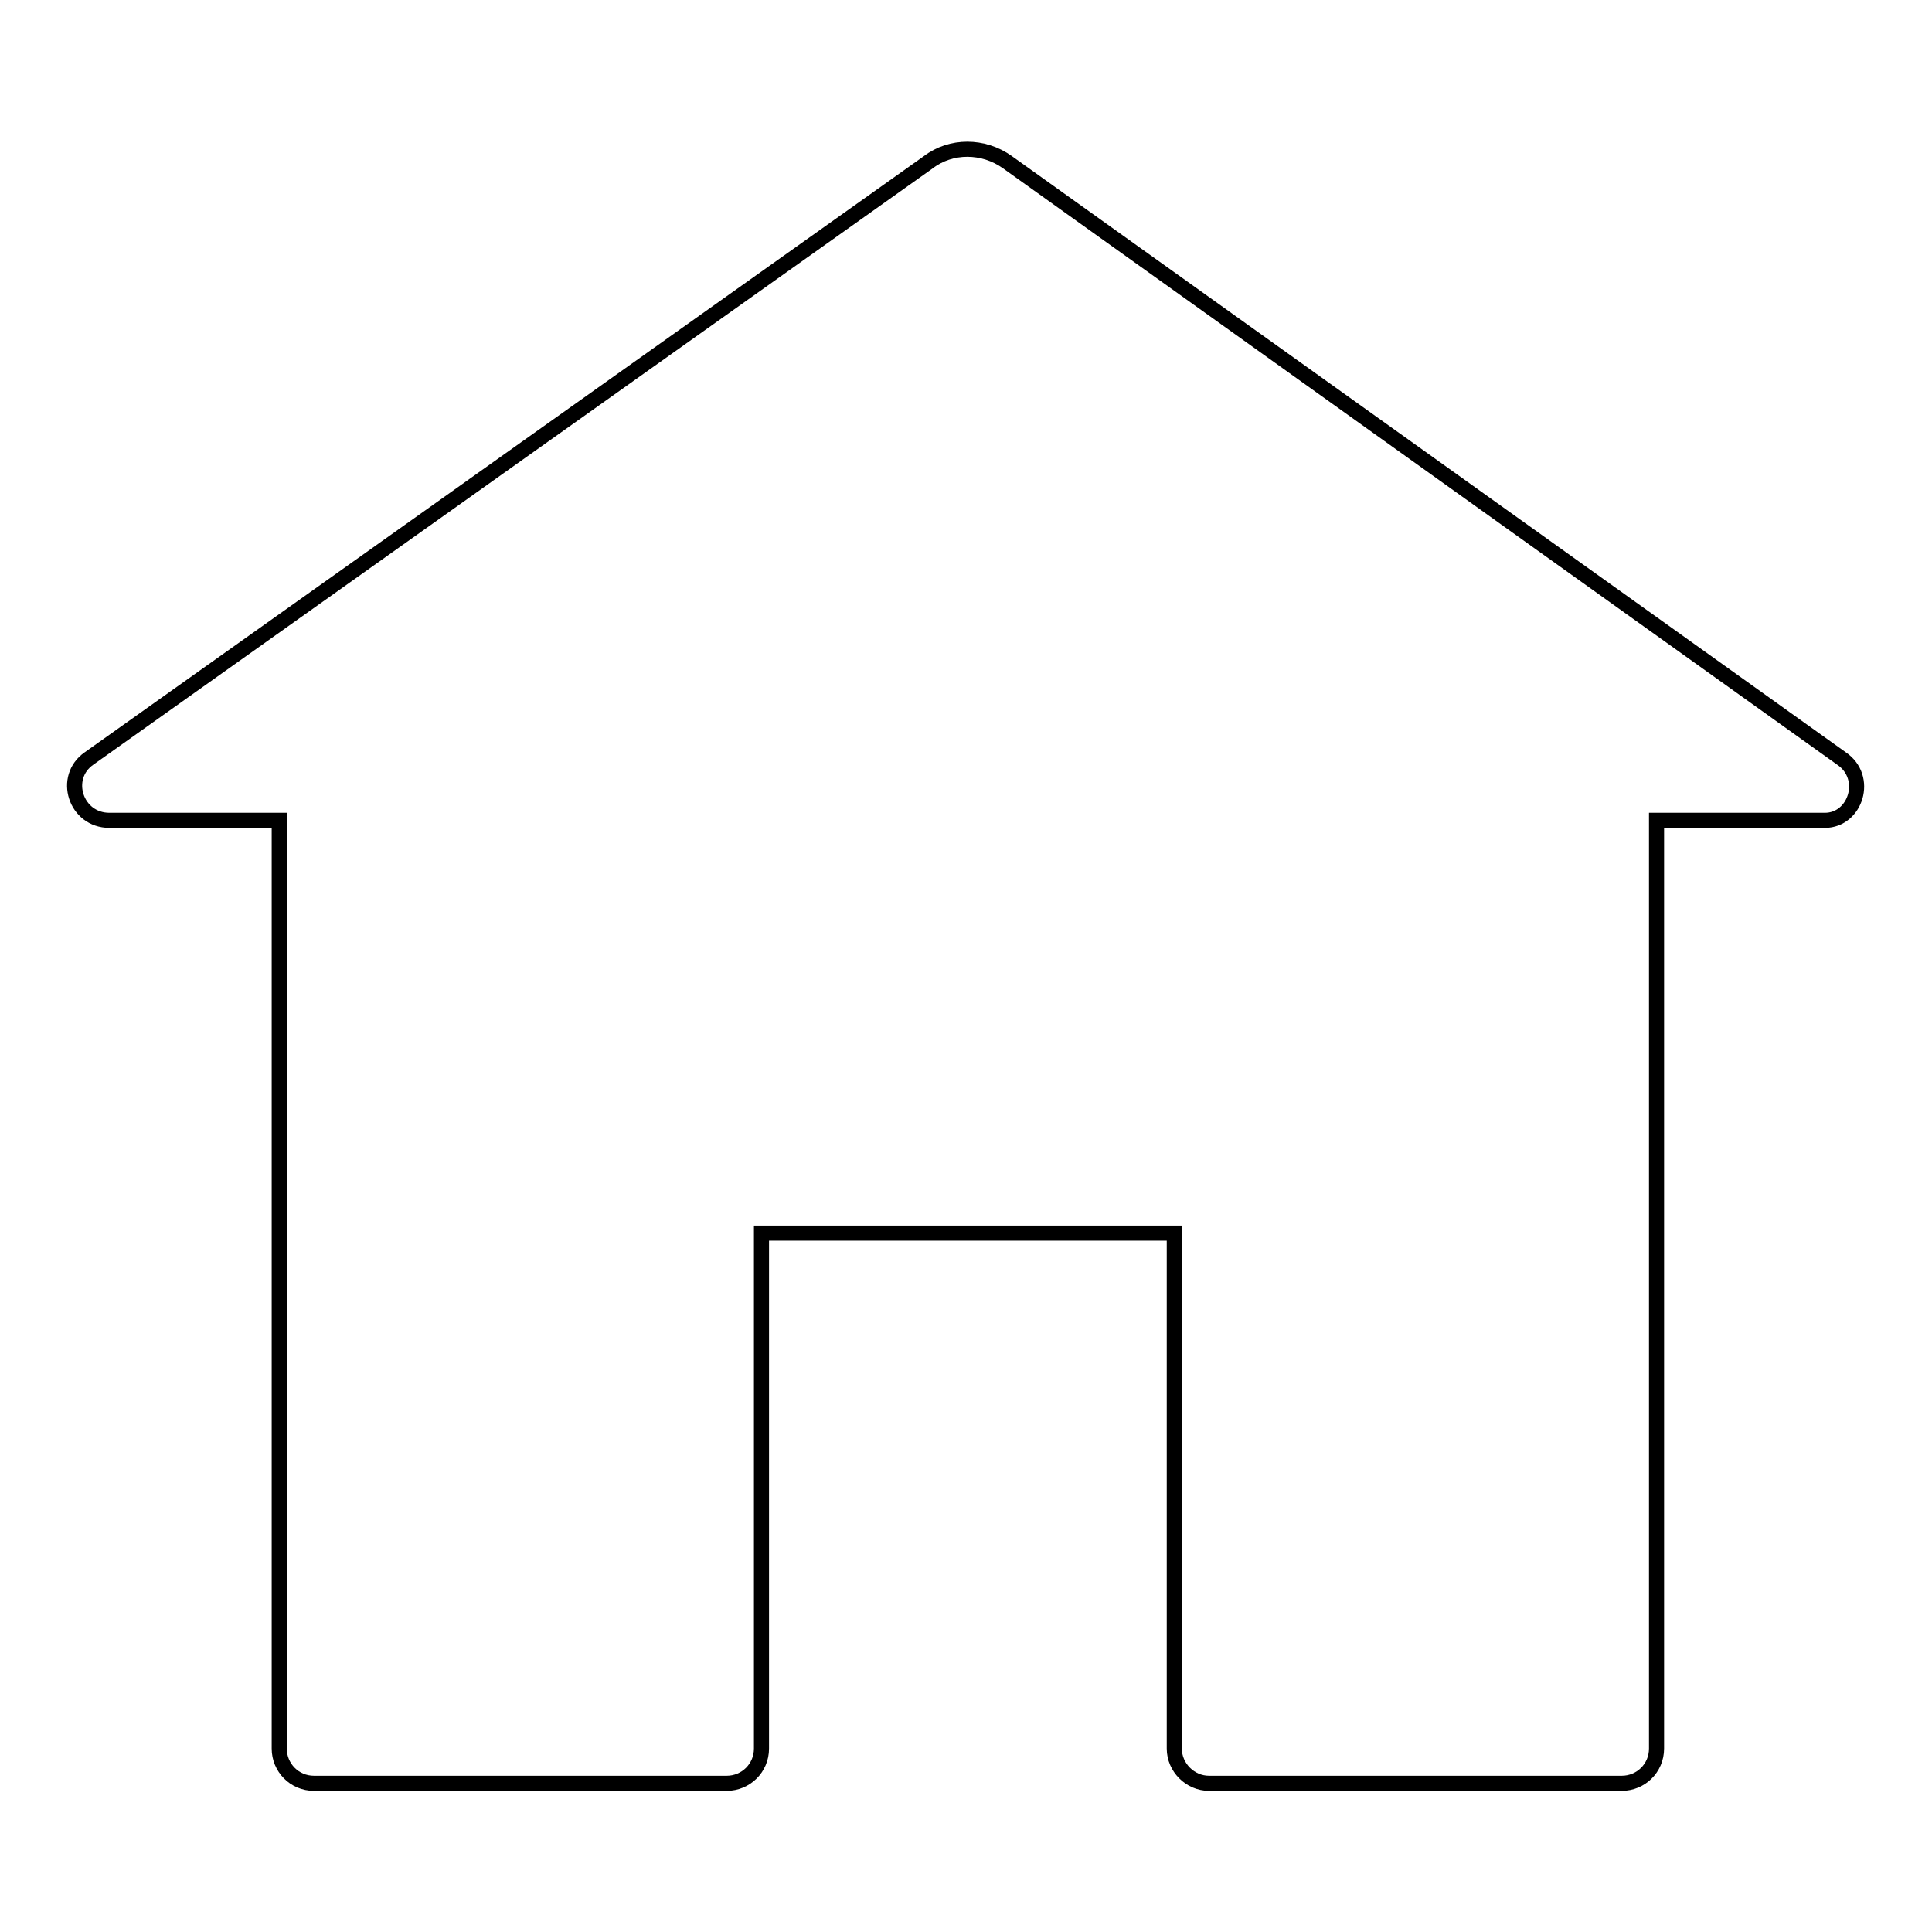 <?xml version="1.0" encoding="utf-8"?>
<!-- Svg Vector Icons : http://www.onlinewebfonts.com/icon -->
<!DOCTYPE svg PUBLIC "-//W3C//DTD SVG 1.1//EN" "http://www.w3.org/Graphics/SVG/1.1/DTD/svg11.dtd">
<svg version="1.1" xmlns="http://www.w3.org/2000/svg" xmlns:xlink="http://www.w3.org/1999/xlink" x="0px" y="0px" viewBox="0 0 256 256" enable-background="new 0 0 256 256" xml:space="preserve">
<g> <path stroke-width="2" fill-opacity="0" stroke="#000000"  d="M244,100.5l-110.5-79c-3.2-2.3-7.5-2.3-10.5,0l-111.2,79c-3.6,2.5-1.8,8.2,2.7,8.2H37v123 c0,2.5,2,4.6,4.6,4.6h54.7c2.5,0,4.6-2,4.6-4.6v-68.3h54.7v68.3c0,2.5,2.1,4.6,4.6,4.6h54.7c2.5,0,4.6-2,4.6-4.6v-123h22.3 C245.9,108.7,247.7,103,244,100.5z"/></g>
</svg>